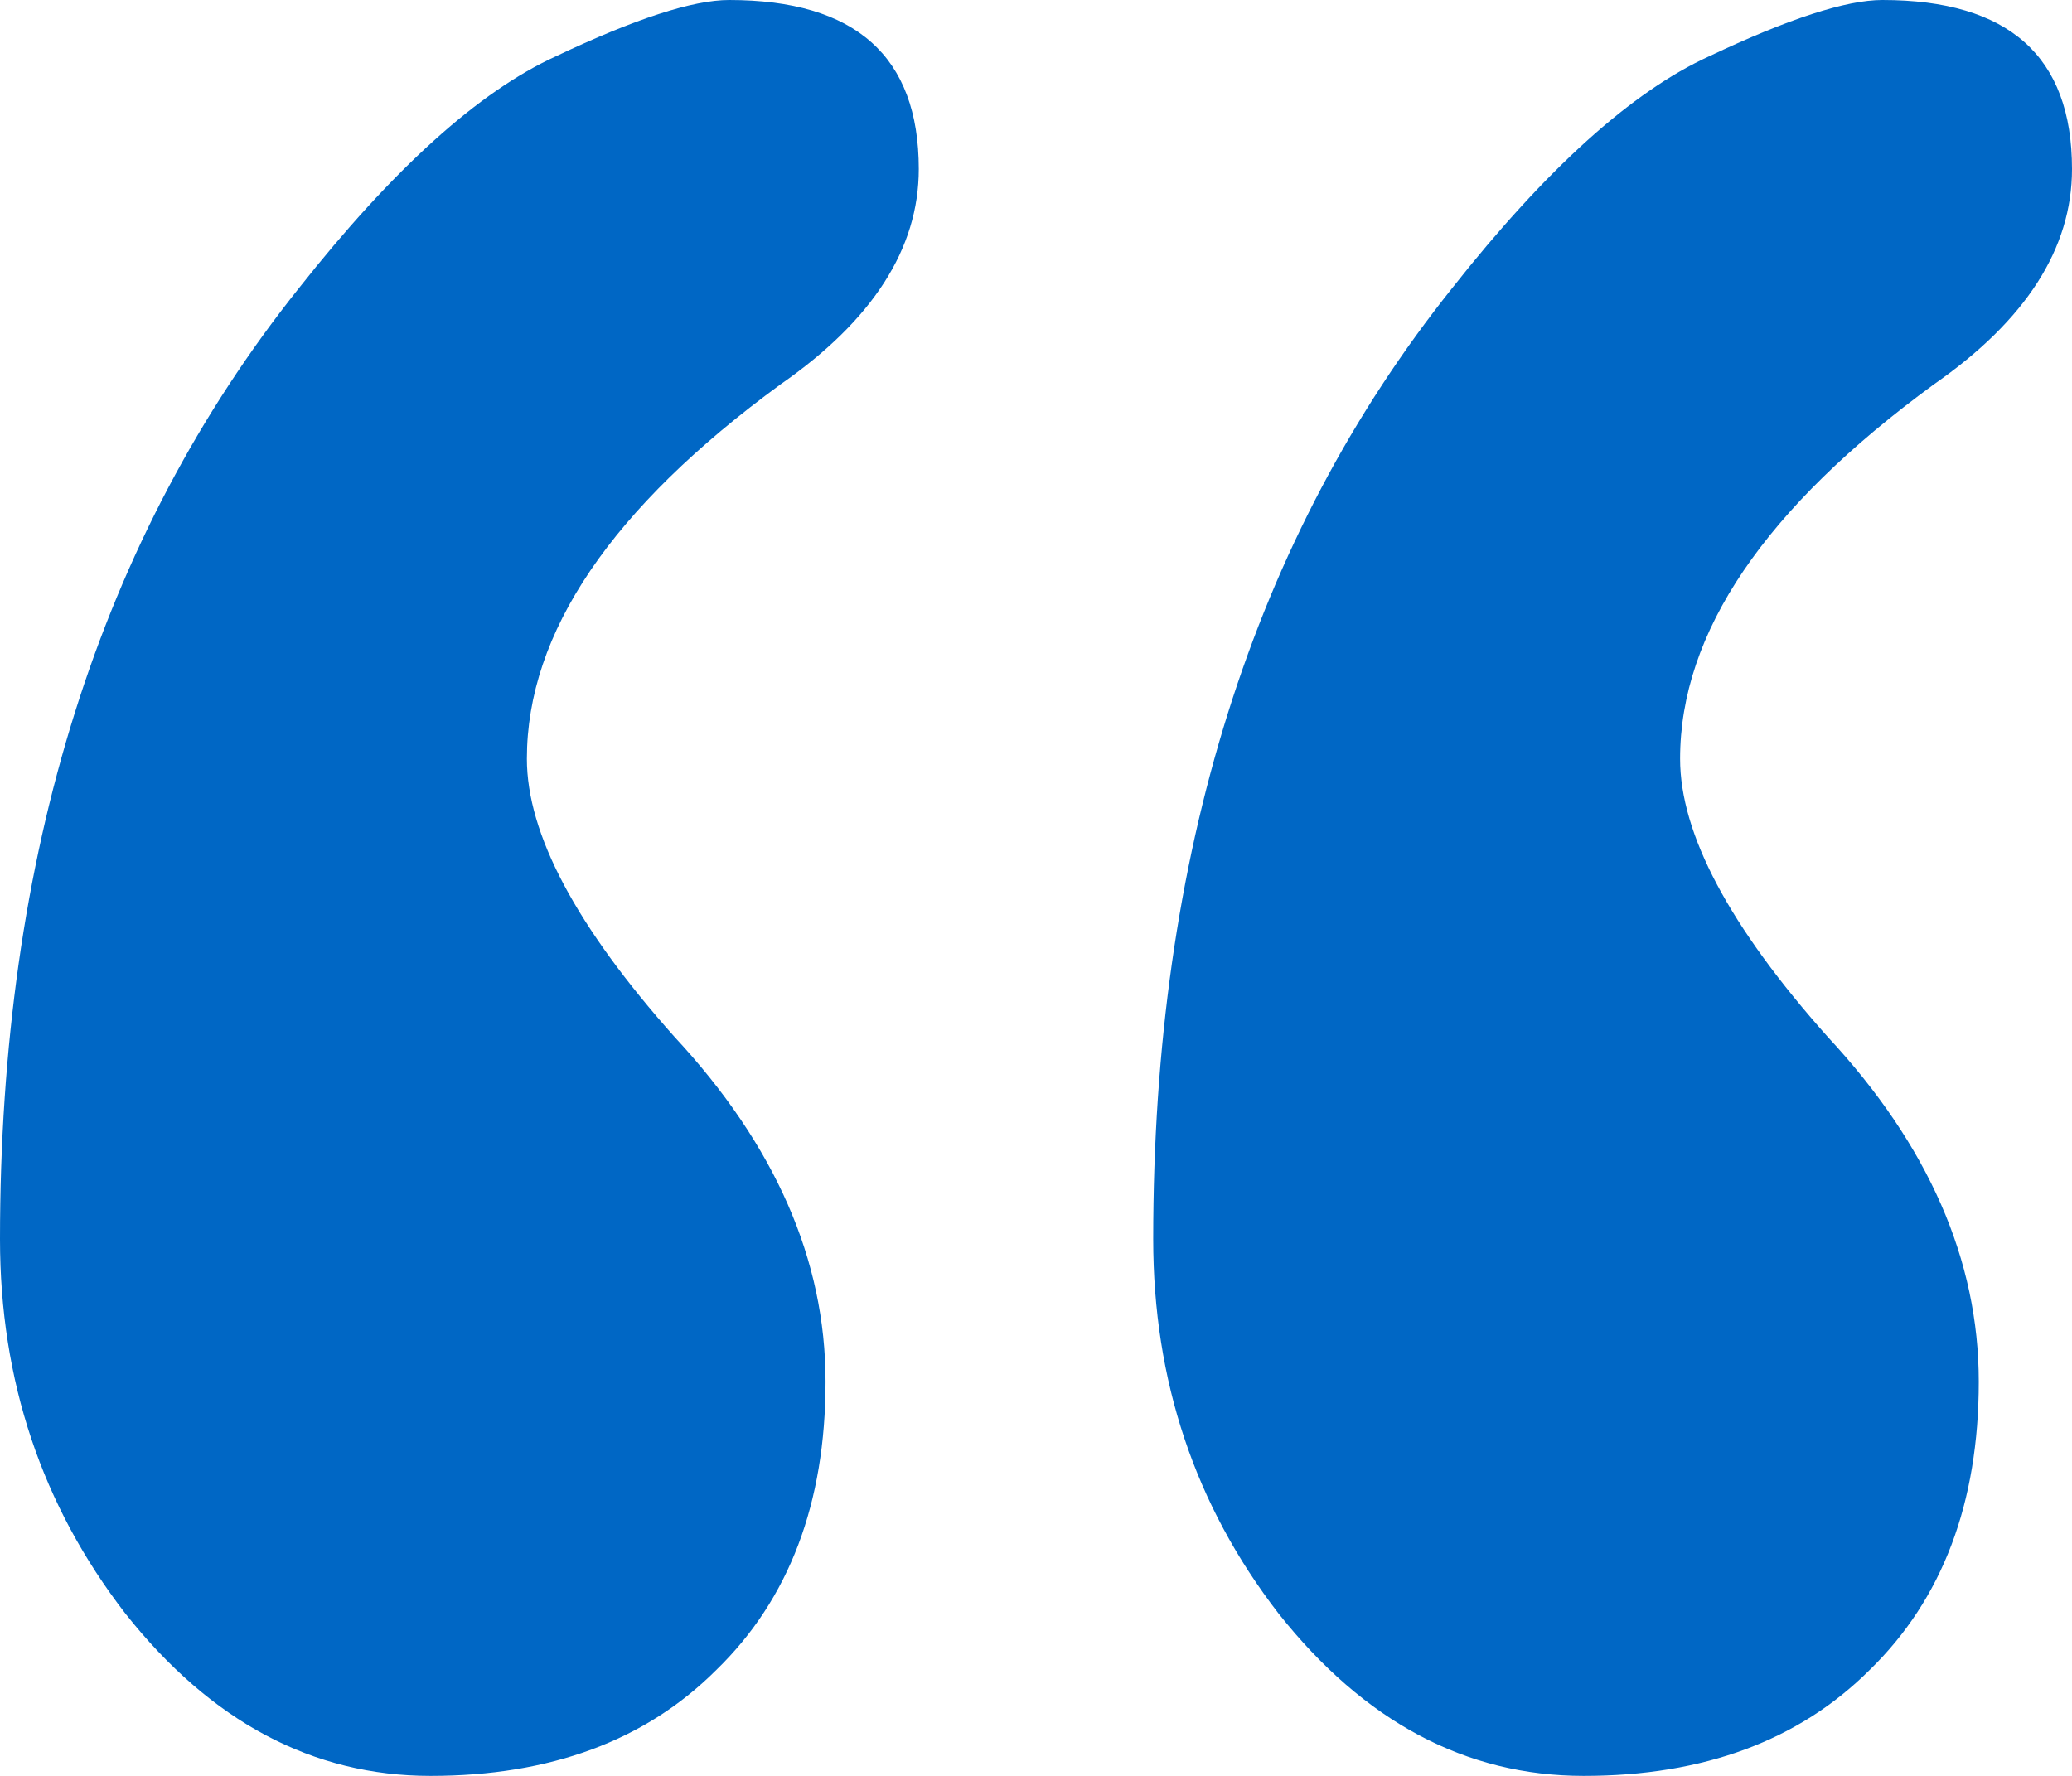 <svg width="14" height="12" viewBox="0 0 14 12" fill="none" xmlns="http://www.w3.org/2000/svg">
<path d="M4.927 0C5.781 0 6.208 0.381 6.208 1.142C6.208 1.679 5.897 2.164 5.274 2.597C4.131 3.433 3.56 4.276 3.56 5.127C3.56 5.634 3.893 6.261 4.558 7.007C5.238 7.739 5.578 8.515 5.578 9.336C5.578 10.157 5.332 10.806 4.84 11.284C4.363 11.761 3.719 12 2.909 12C2.113 12 1.425 11.634 0.847 10.903C0.282 10.172 0 9.328 0 8.373C0 5.776 0.673 3.634 2.019 1.948C2.655 1.142 3.234 0.619 3.755 0.381C4.29 0.127 4.681 0 4.927 0ZM12.719 0C13.573 0 14 0.381 14 1.142C14 1.679 13.689 2.164 13.067 2.597C11.924 3.433 11.352 4.276 11.352 5.127C11.352 5.634 11.685 6.261 12.35 7.007C13.03 7.739 13.37 8.515 13.37 9.336C13.37 10.157 13.124 10.806 12.633 11.284C12.155 11.761 11.511 12 10.701 12C9.905 12 9.218 11.634 8.639 10.903C8.074 10.172 7.792 9.328 7.792 8.373C7.792 5.776 8.465 3.634 9.811 1.948C10.447 1.142 11.026 0.619 11.547 0.381C12.083 0.127 12.473 0 12.719 0Z" fill="#0067C5"/>
</svg>
